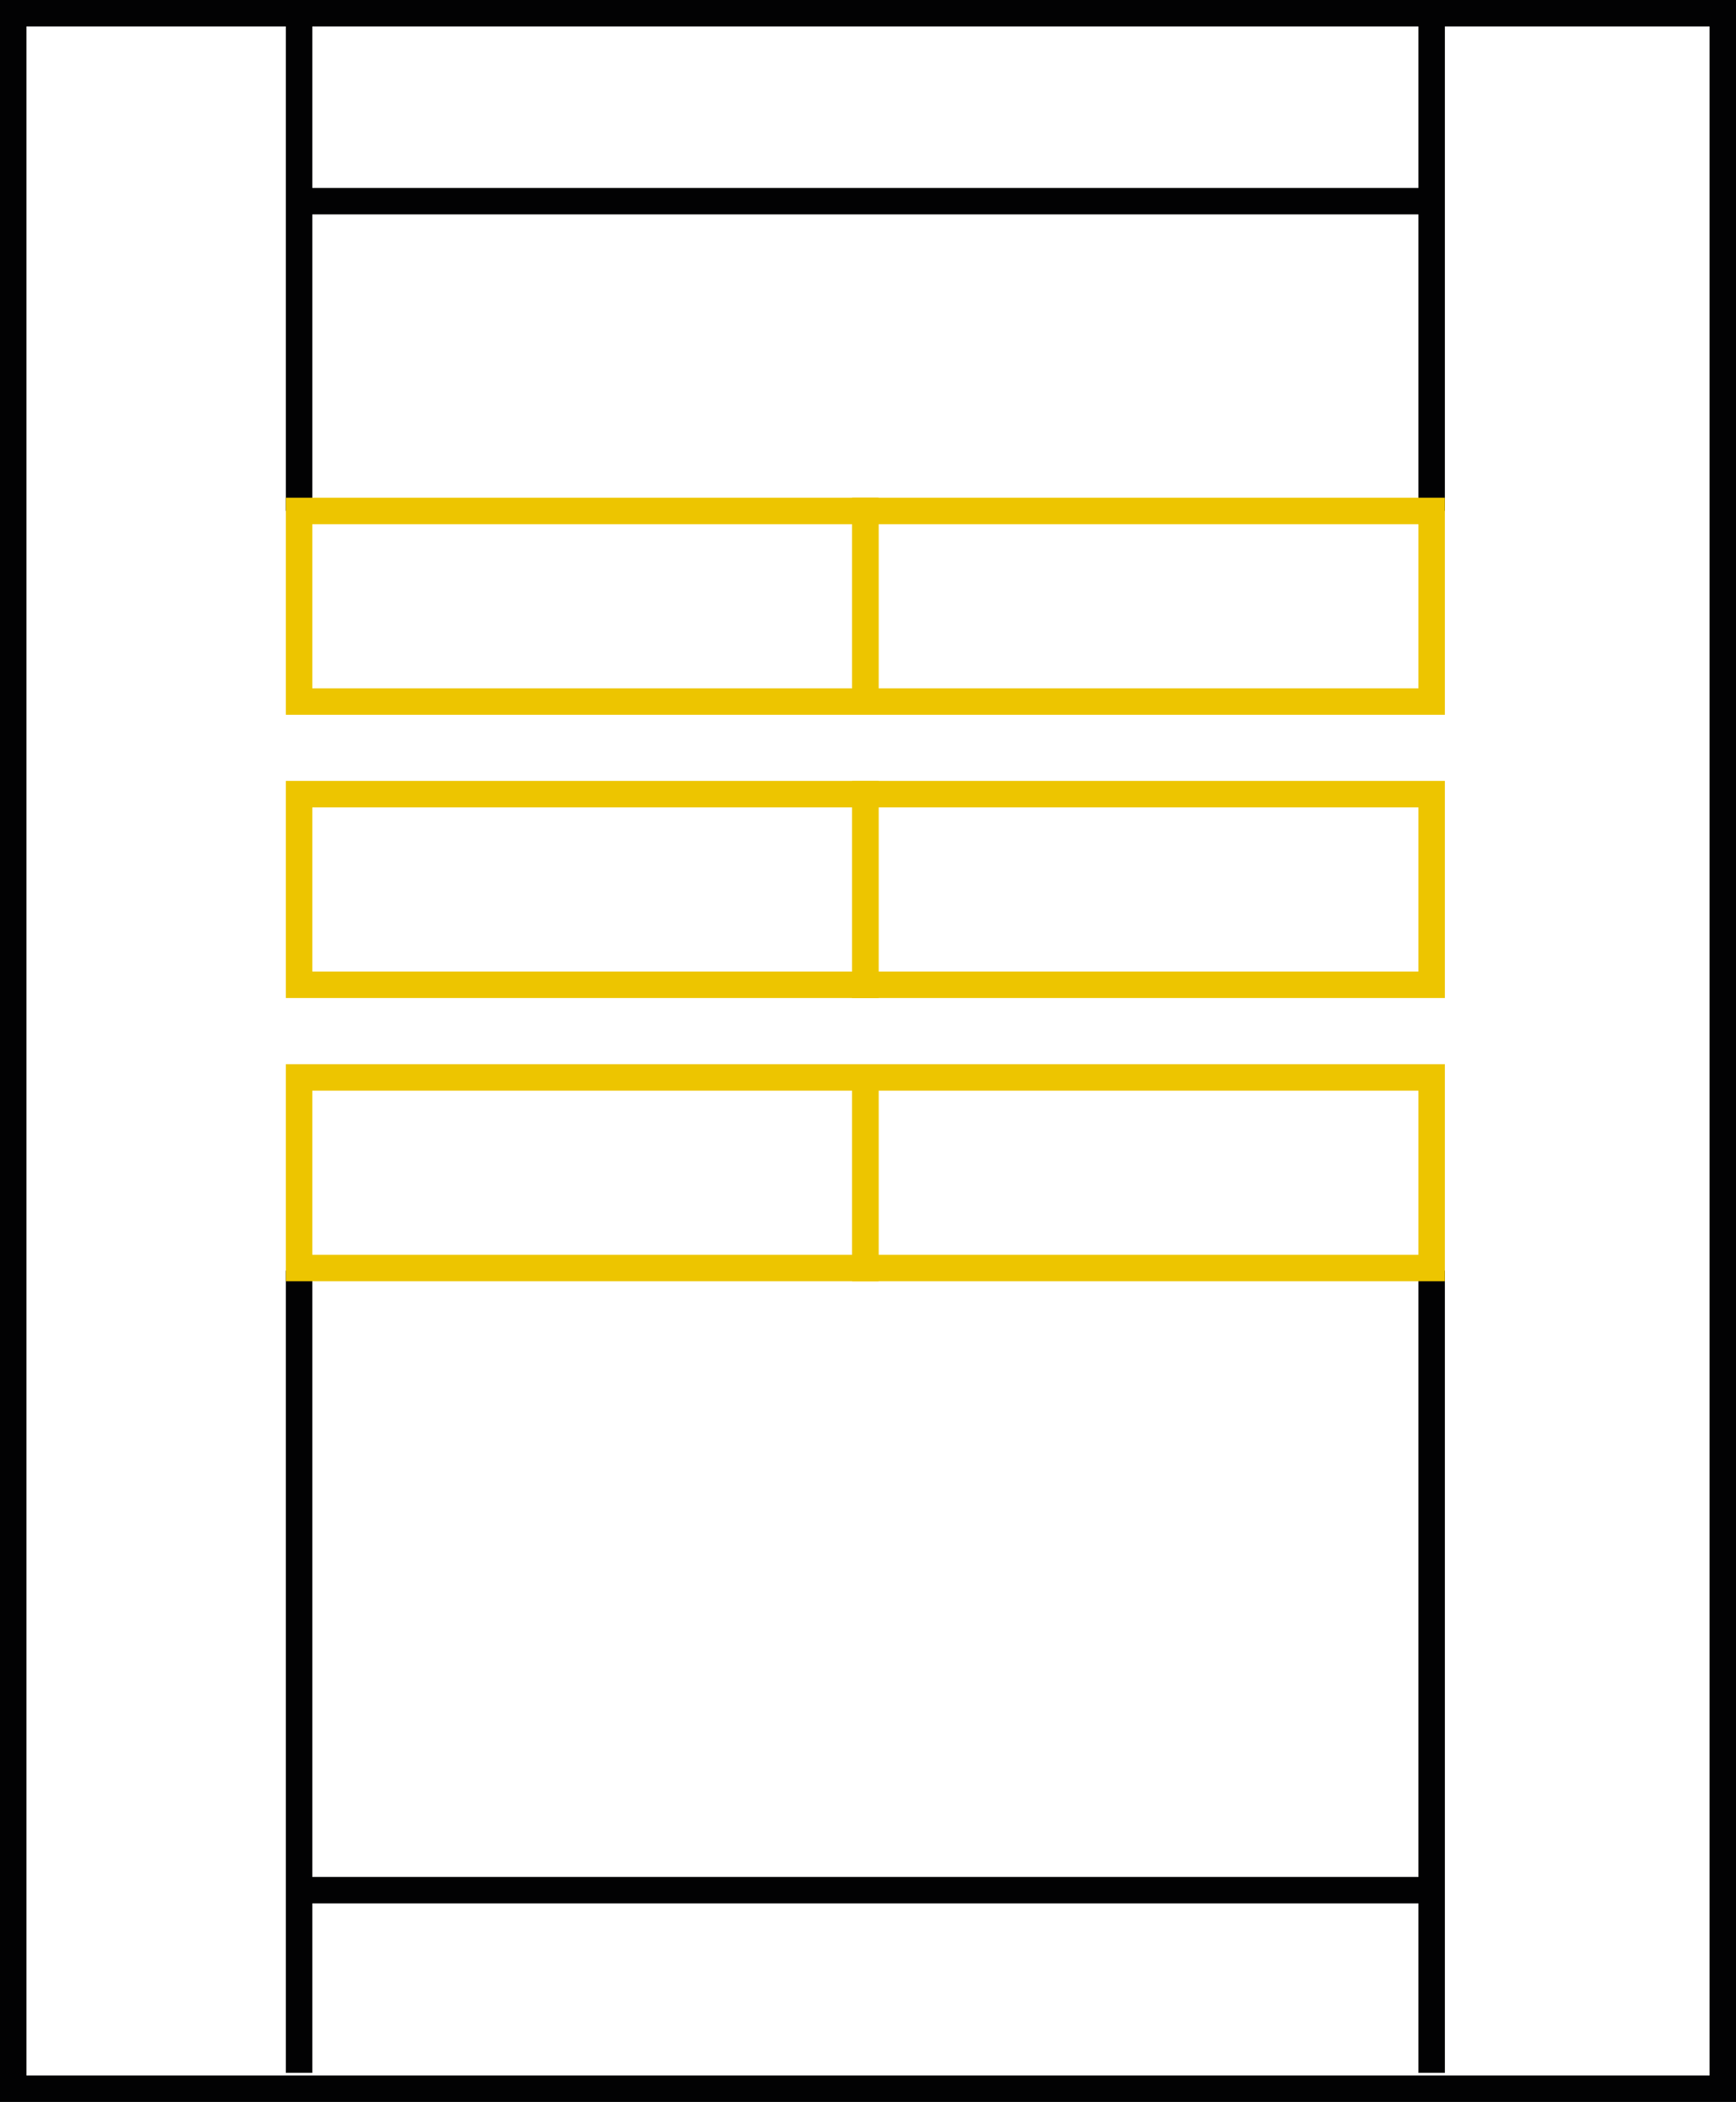 <?xml version="1.0" encoding="utf-8"?>
<!-- Generator: Adobe Illustrator 25.4.1, SVG Export Plug-In . SVG Version: 6.00 Build 0)  -->
<svg version="1.1" id="Livello_1" xmlns="http://www.w3.org/2000/svg" xmlns:xlink="http://www.w3.org/1999/xlink" x="0px" y="0px"
	 width="65.6px" height="79.4px" viewBox="0 0 65.6 79.4" style="enable-background:new 0 0 65.6 79.4;" xml:space="preserve">
<style type="text/css">
	.st0{fill:none;stroke:#020203;stroke-linejoin:round;stroke-miterlimit:10;}
	.st1{fill:#020203;}
	.st2{fill:none;stroke:#EDC500;stroke-miterlimit:10;}
	.st3{fill:none;stroke:#020203;stroke-width:2;stroke-linejoin:round;stroke-miterlimit:10;}
	.st4{fill:none;stroke:#EDC500;stroke-width:2;stroke-miterlimit:10;}
</style>
<line class="st0" x1="54.1" y1="48" x2="54.1" y2="78.3"/>
<line class="st0" x1="54.1" y1="71.4" x2="11.3" y2="71.4"/>
<line class="st0" x1="54.1" y1="7.6" x2="11.3" y2="7.6"/>
<line class="st0" x1="11.3" y1="78.3" x2="11.3" y2="48"/>
<line class="st0" x1="54.1" y1="0" x2="54.1" y2="19.3"/>
<line class="st0" x1="11.3" y1="19.3" x2="11.3" y2="0"/>
<g>
	<path class="st1" d="M64.6,1v77.4H1V1H64.6 M65.6,0H0v79.4h65.6V0L65.6,0z"/>
</g>
<g>
	<rect x="11.3" y="40.7" class="st2" width="21.4" height="7.2"/>
	<rect x="32.7" y="40.7" class="st2" width="21.4" height="7.2"/>
</g>
<g>
	<rect x="11.3" y="30" class="st2" width="21.4" height="7.2"/>
	<rect x="32.7" y="30" class="st2" width="21.4" height="7.2"/>
</g>
<g>
	<rect x="11.3" y="19.3" class="st2" width="21.4" height="7.2"/>
	<rect x="32.7" y="19.3" class="st2" width="21.4" height="7.2"/>
</g>
</svg>
